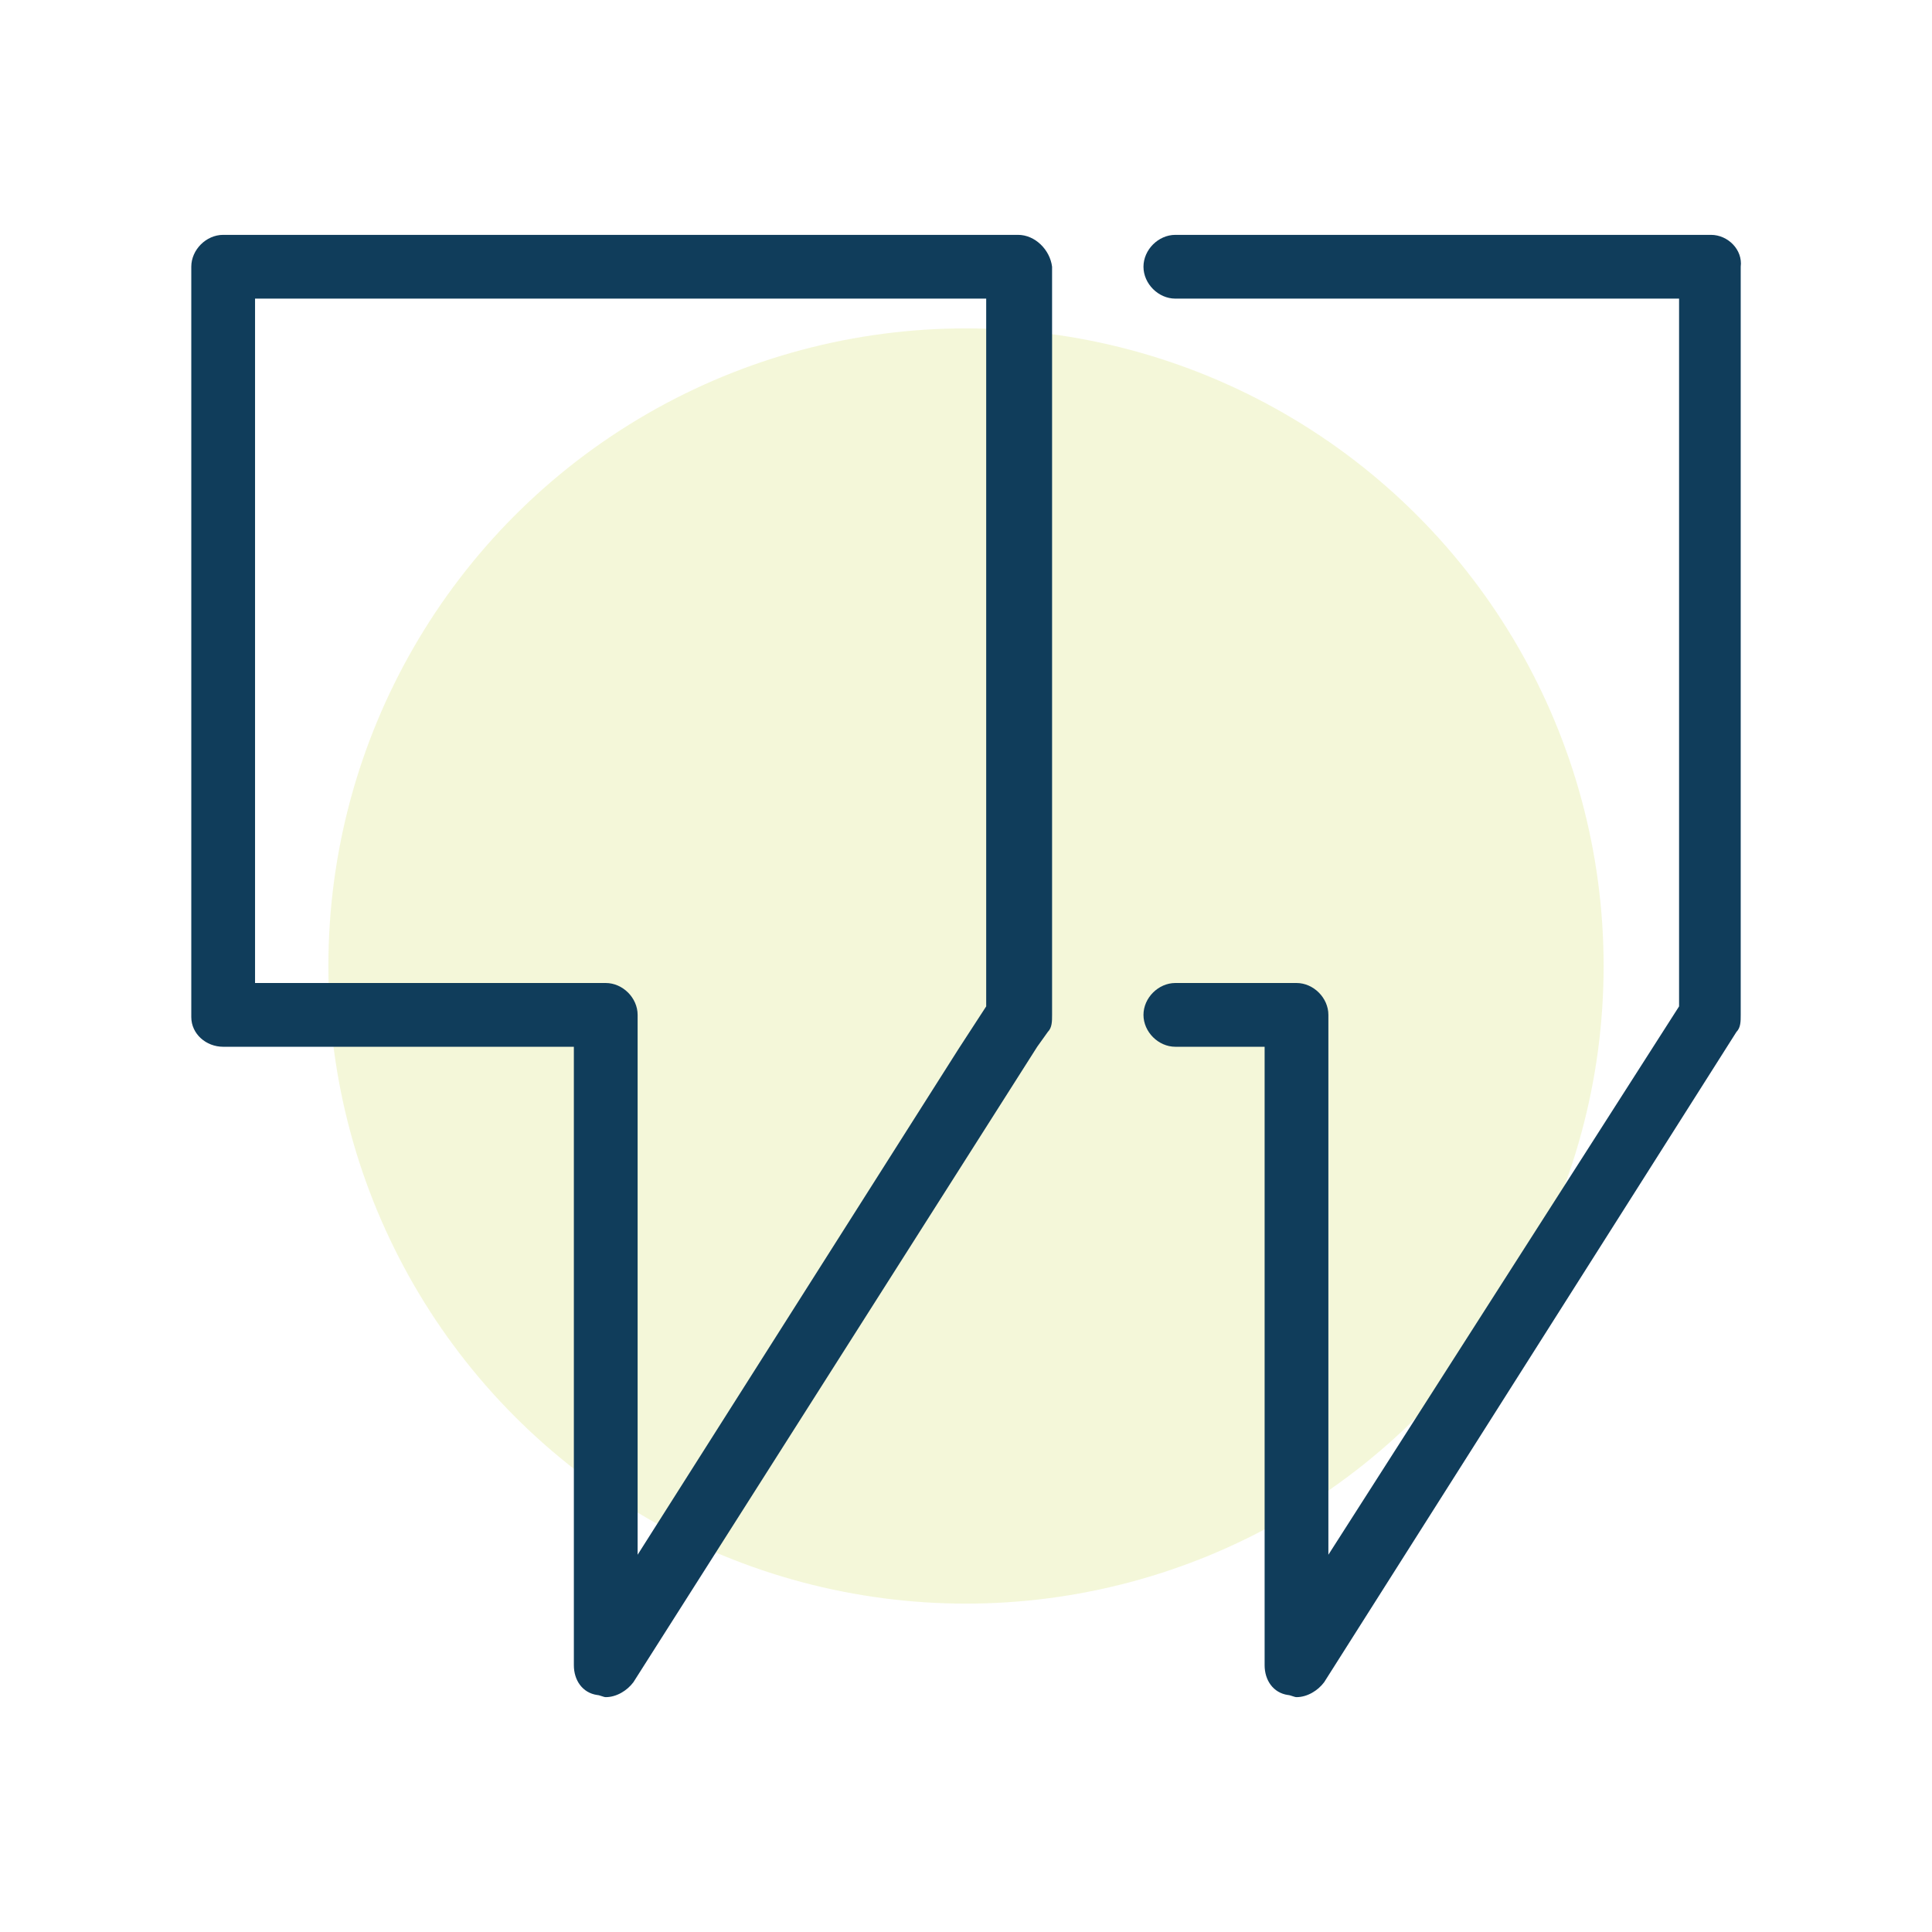 <?xml version="1.0" encoding="UTF-8"?><svg id="Layer_1" xmlns="http://www.w3.org/2000/svg" viewBox="0 0 90.9 90.9"><defs><style>.cls-1{fill:#103d5b;}.cls-2{fill:#d4e167;}.cls-3{opacity:.25;}</style></defs><g class="cls-3"><circle class="cls-2" cx="45.45" cy="45.45" r="30"/></g><path class="cls-1" d="M47.9,11.05H10.5c-.8,0-1.5,.7-1.5,1.5V47.85c0,.8,.7,1.4,1.5,1.4H27v29.1c0,.7,.4,1.3,1.1,1.4,.1,0,.3,.1,.4,.1,.5,0,1-.3,1.3-.7l19-29.9,.5-.7c.2-.2,.2-.5,.2-.8V12.55c-.1-.8-.8-1.5-1.6-1.5Zm-1.5,35.2v1.1l-1.3,2-15.1,23.8v-25.4c0-.8-.7-1.5-1.5-1.5H12V14.05H46.4"/><path class="cls-1" d="M80.5,11.05h-25.2c-.8,0-1.5,.7-1.5,1.5h0c0,.8,.7,1.5,1.5,1.5h23.7V47.35l-16.5,25.8v-25.4c0-.8-.7-1.5-1.5-1.5h-5.7c-.8,0-1.5,.7-1.5,1.5h0c0,.8,.7,1.5,1.5,1.5h4.2v29.1c0,.7,.4,1.3,1.1,1.4,.1,0,.3,.1,.4,.1,.5,0,1-.3,1.3-.7l19.4-30.6c.2-.2,.2-.5,.2-.8V12.55c.1-.8-.6-1.5-1.4-1.5Z"/></svg>